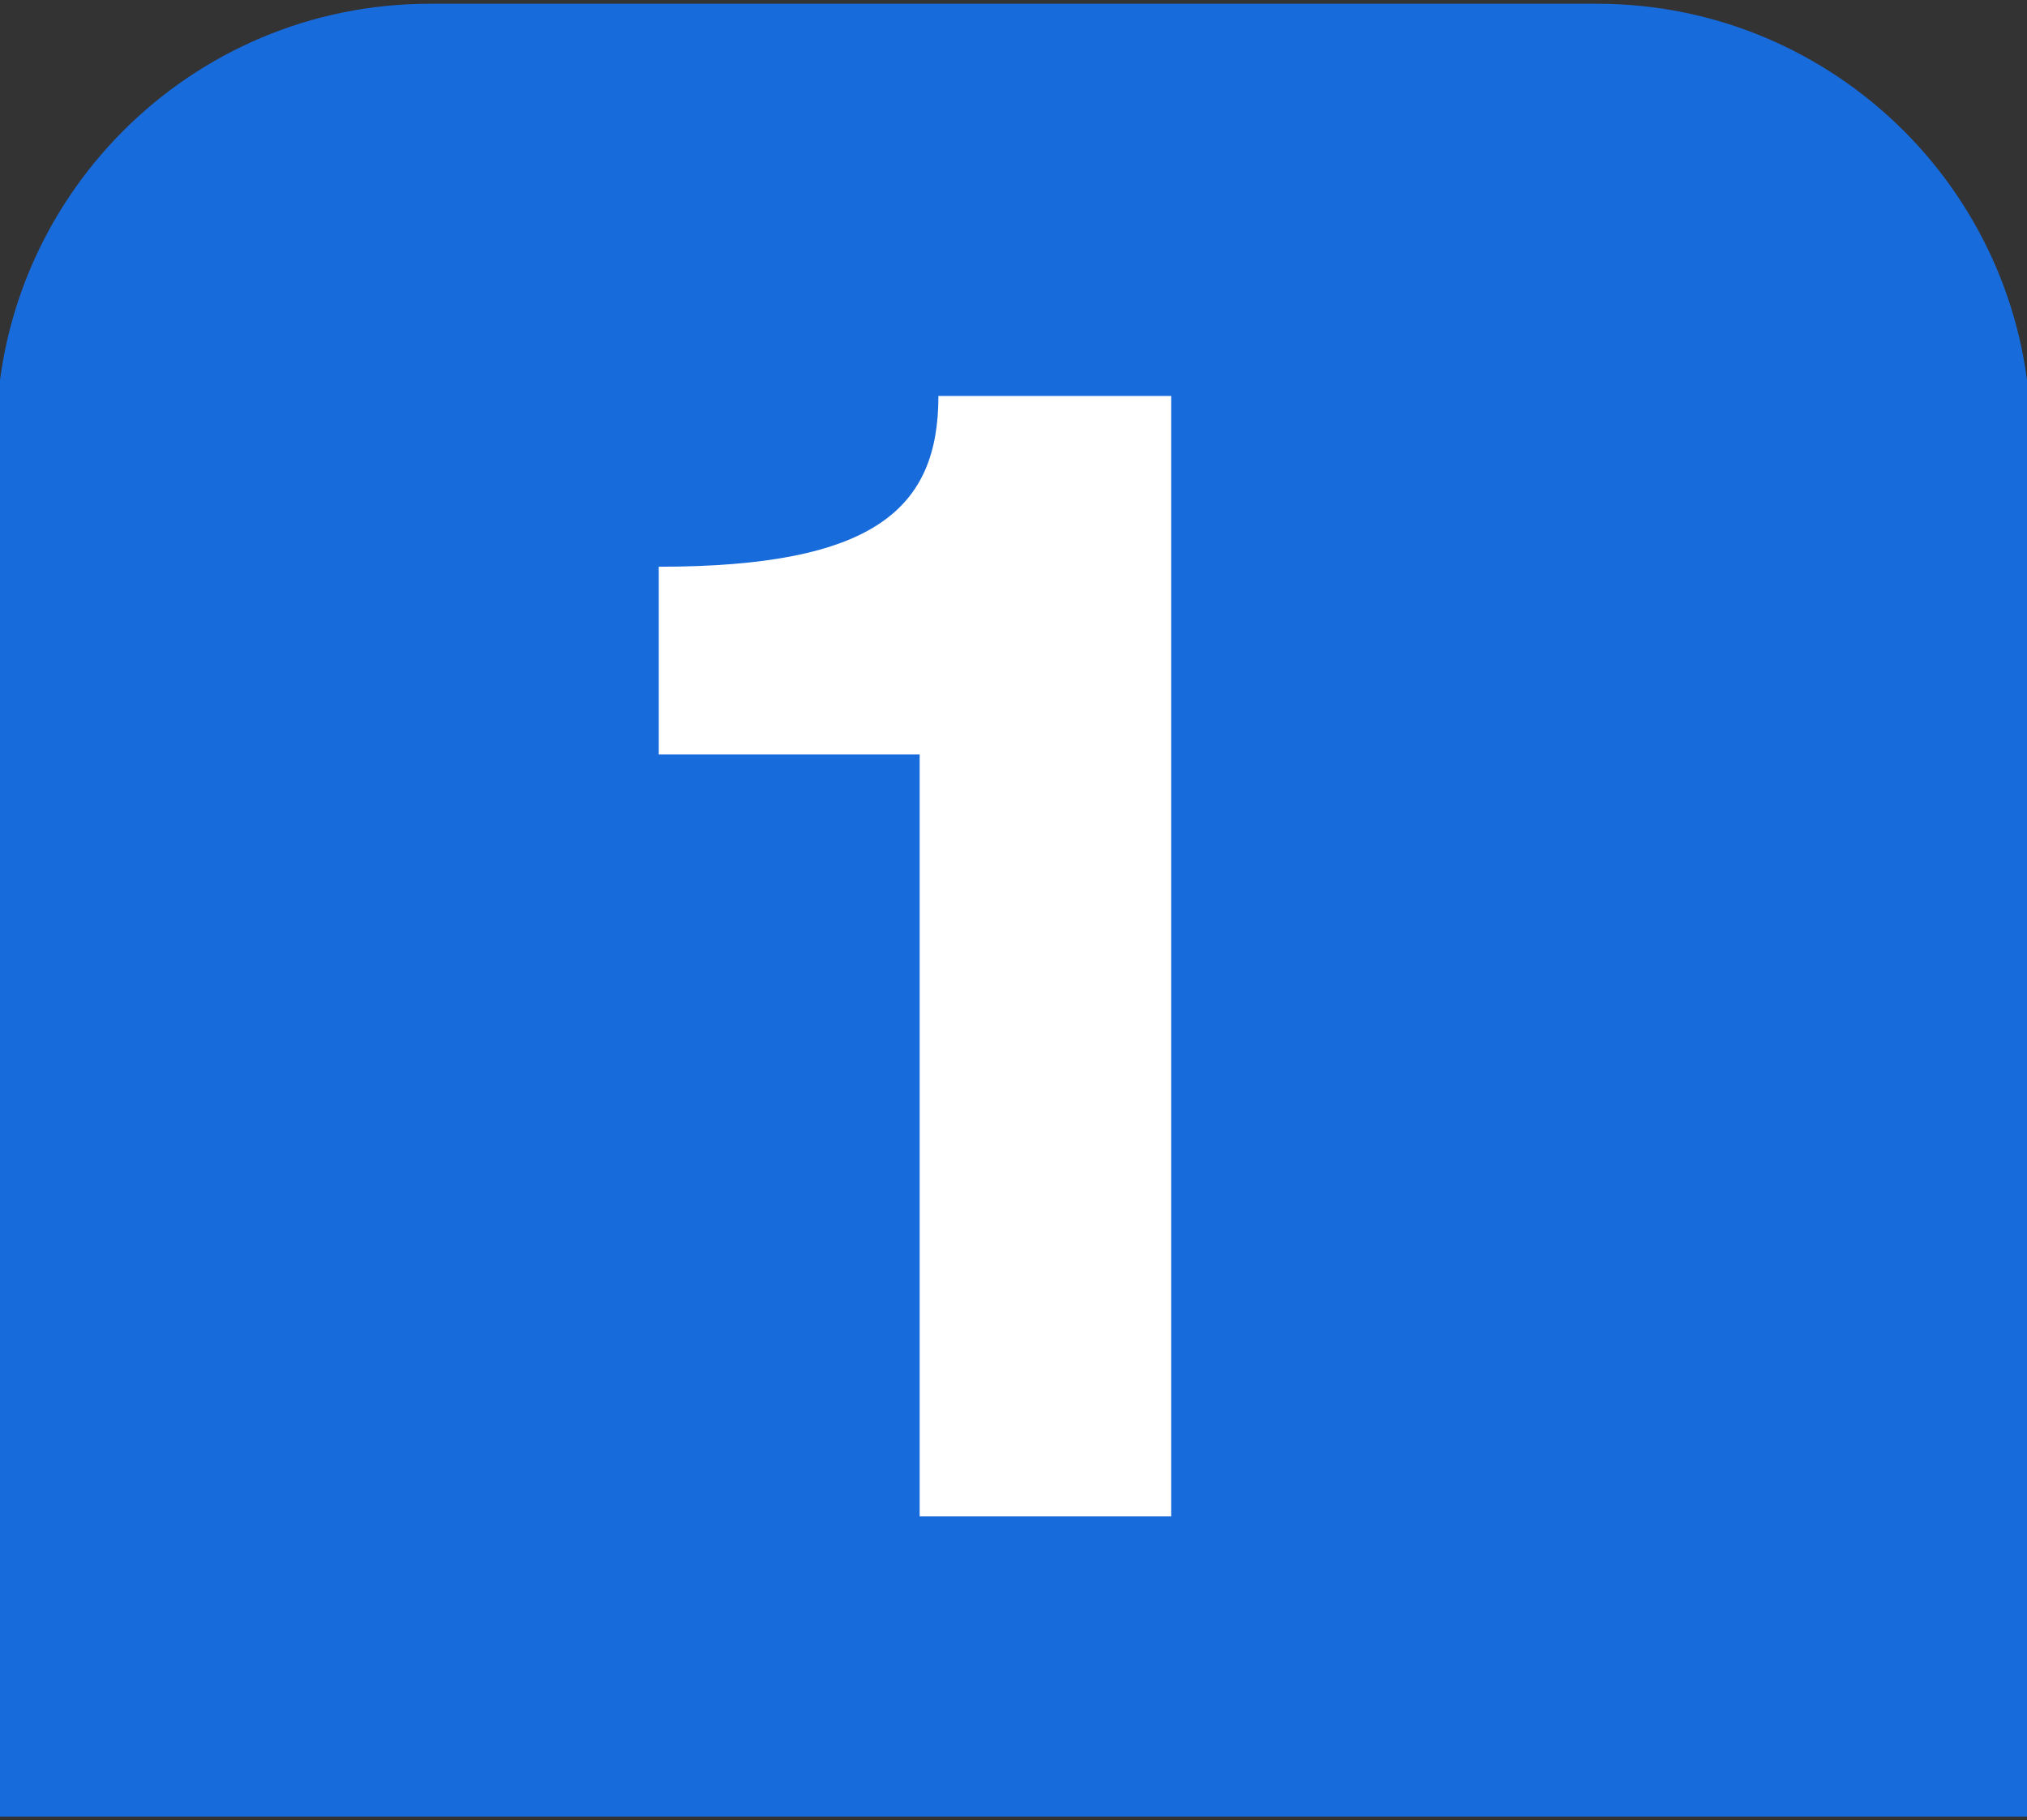 <svg xmlns="http://www.w3.org/2000/svg" data-name="Vrstva 1" viewBox="0 0 108 97"><rect x="0" y="0" width="108" height="97" fill="#333333" stroke="none"/><path d="M108.2 23.3v73.5H-.2V23.3C-.2 10.6 10.1.2 22.9.2h62.2c12.7 0 23.1 10.3 23.1 23.1Z" style="stroke-width:0;fill:#186bdb"/><path d="M49 40.2H35.1v-10c11.5 0 14.9-3.1 14.9-9.1h12.4v59.7H49V40.2Z" style="fill:#fff;stroke-width:0"/></svg>